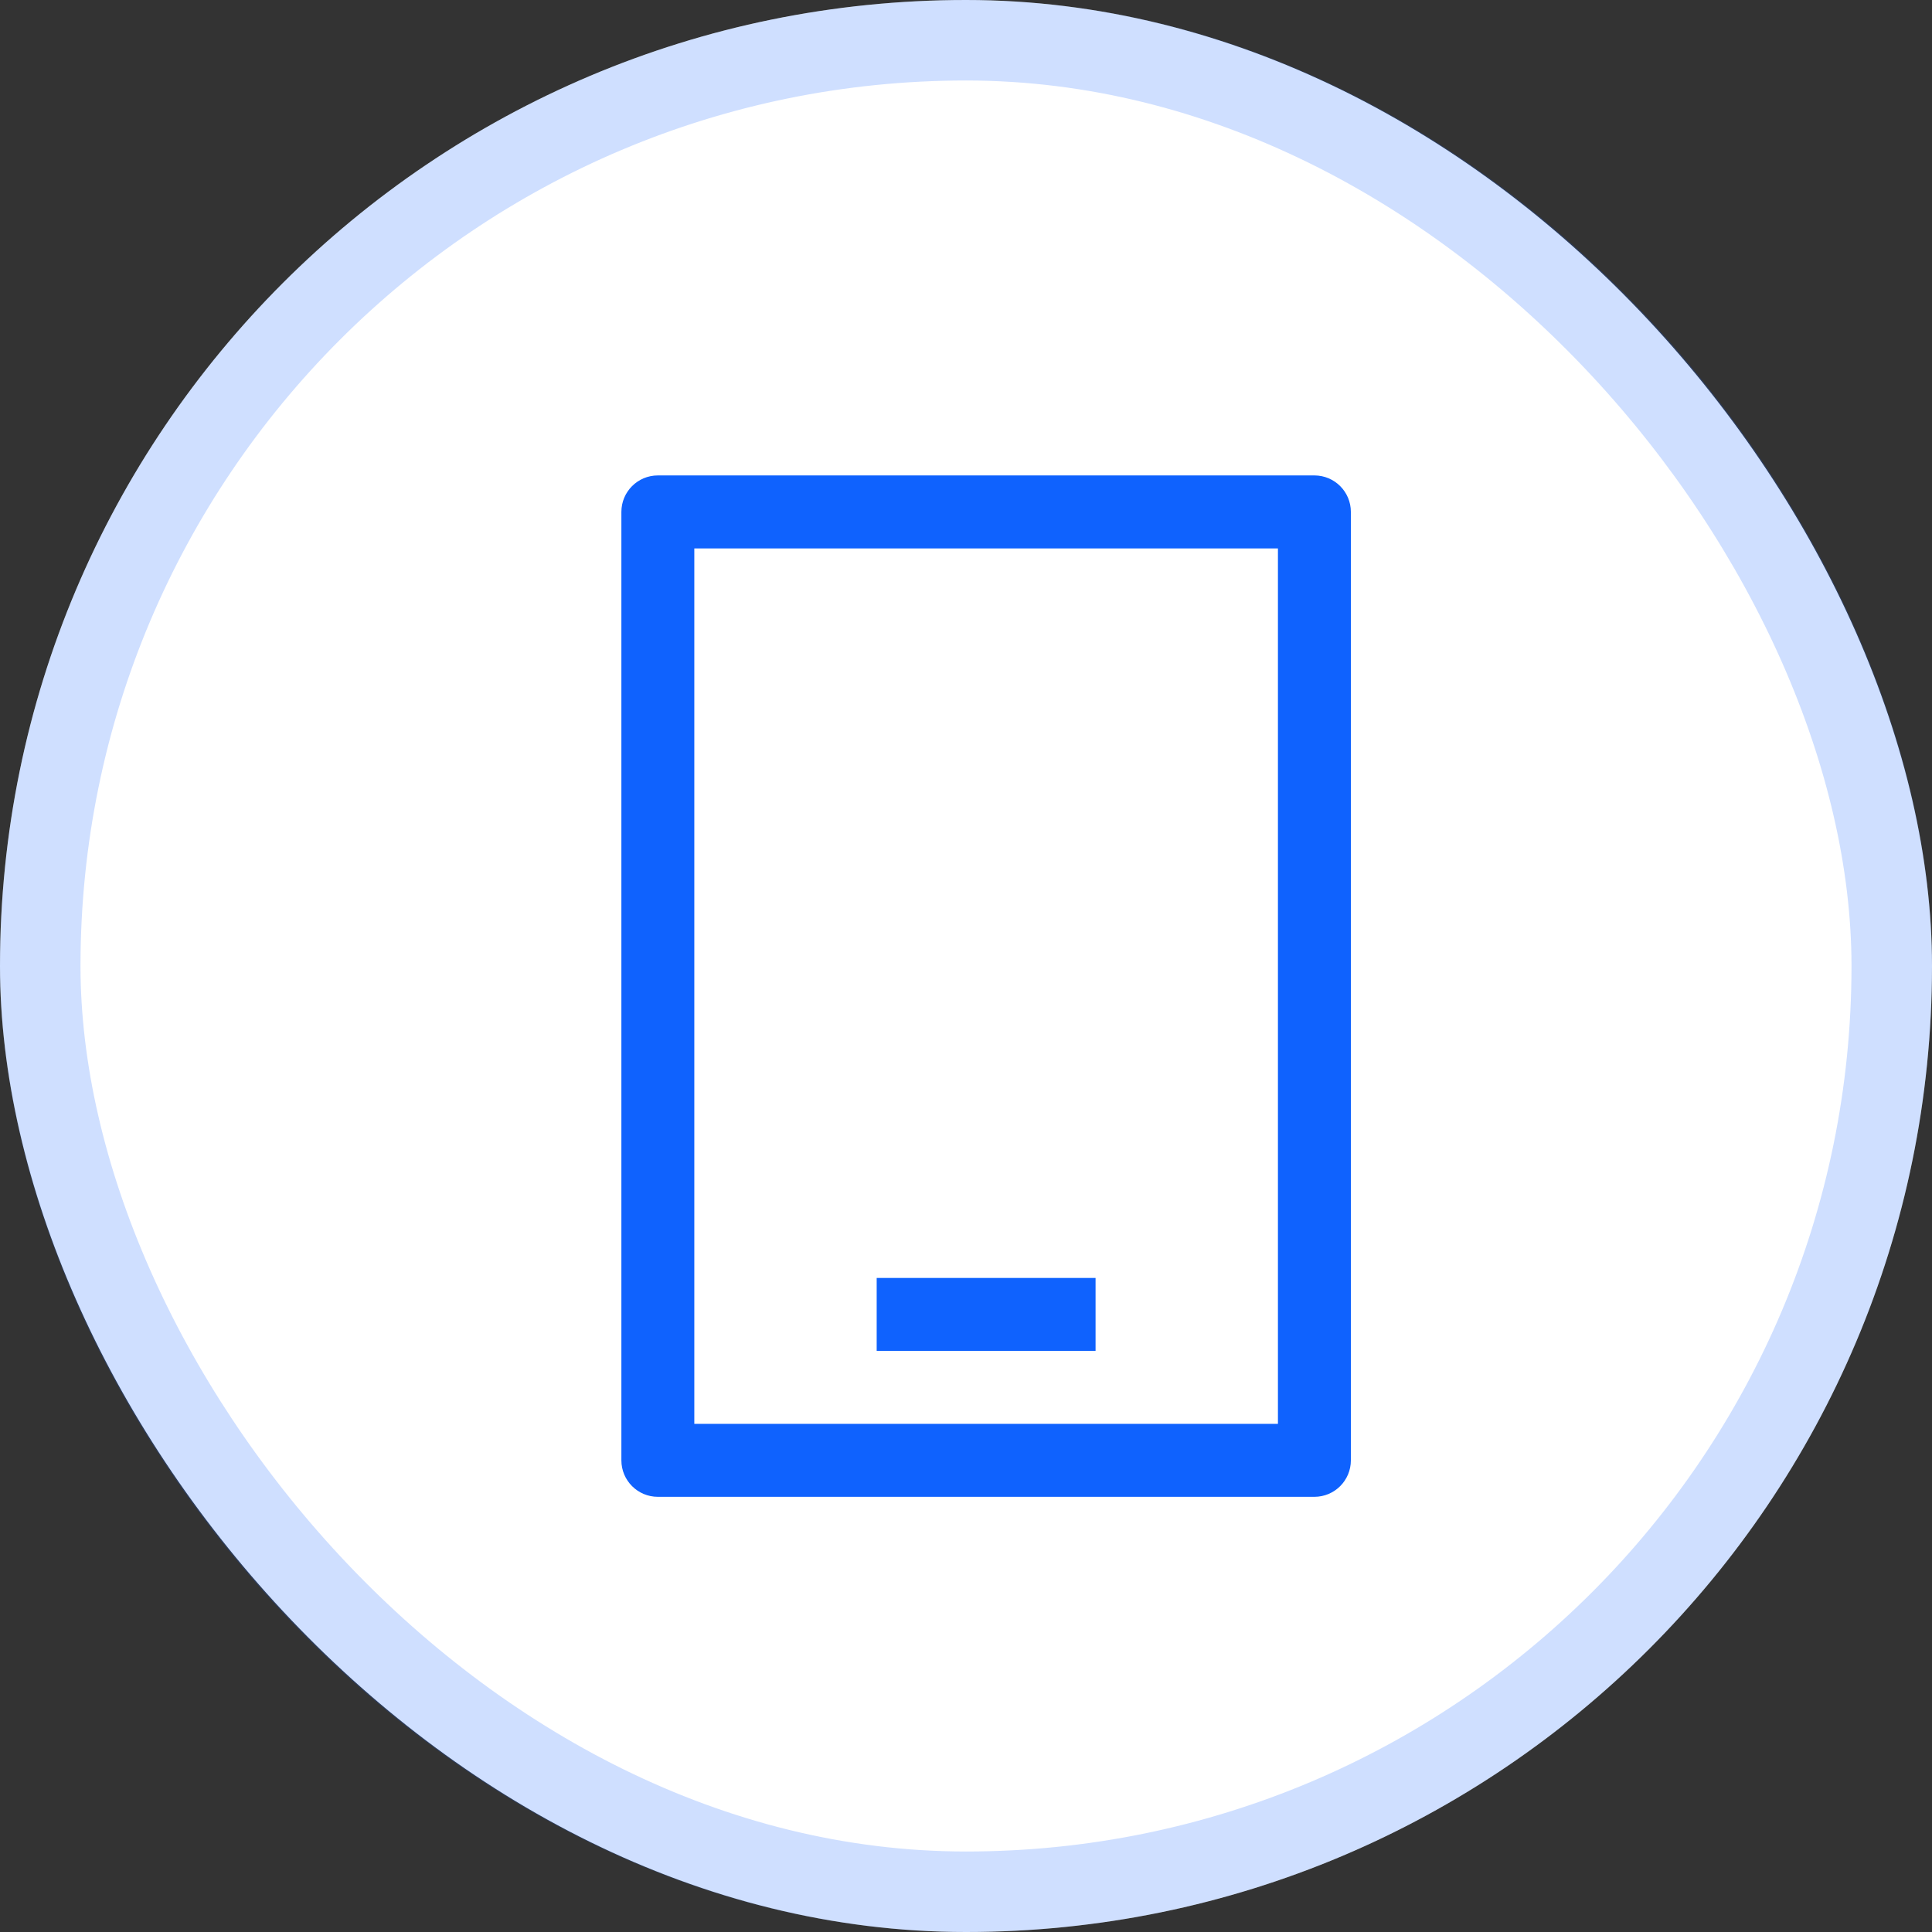 <svg width="48" height="48" viewBox="0 0 48 48" fill="none" xmlns="http://www.w3.org/2000/svg">
<rect x="0" y="0" width="48" height="48" fill="#333333" stroke="none"/>
<rect width="48" height="48" rx="24" fill="white"/>
<path fill-rule="evenodd" clip-rule="evenodd" d="M16.344 11.812C15.843 11.812 15.438 12.218 15.438 12.719V36.281C15.438 36.782 15.843 37.188 16.344 37.188H32.656C33.157 37.188 33.562 36.782 33.562 36.281V12.719C33.562 12.218 33.157 11.812 32.656 11.812H16.344ZM17.25 35.375V13.625H31.75V35.375H17.25ZM27.219 31.75H21.781V33.562H27.219V31.75Z" fill="#0F62FE"/>
<rect x="1" y="1" width="46" height="46" rx="23" stroke="#0F62FE" stroke-opacity="0.2" stroke-width="2"/>
</svg>
